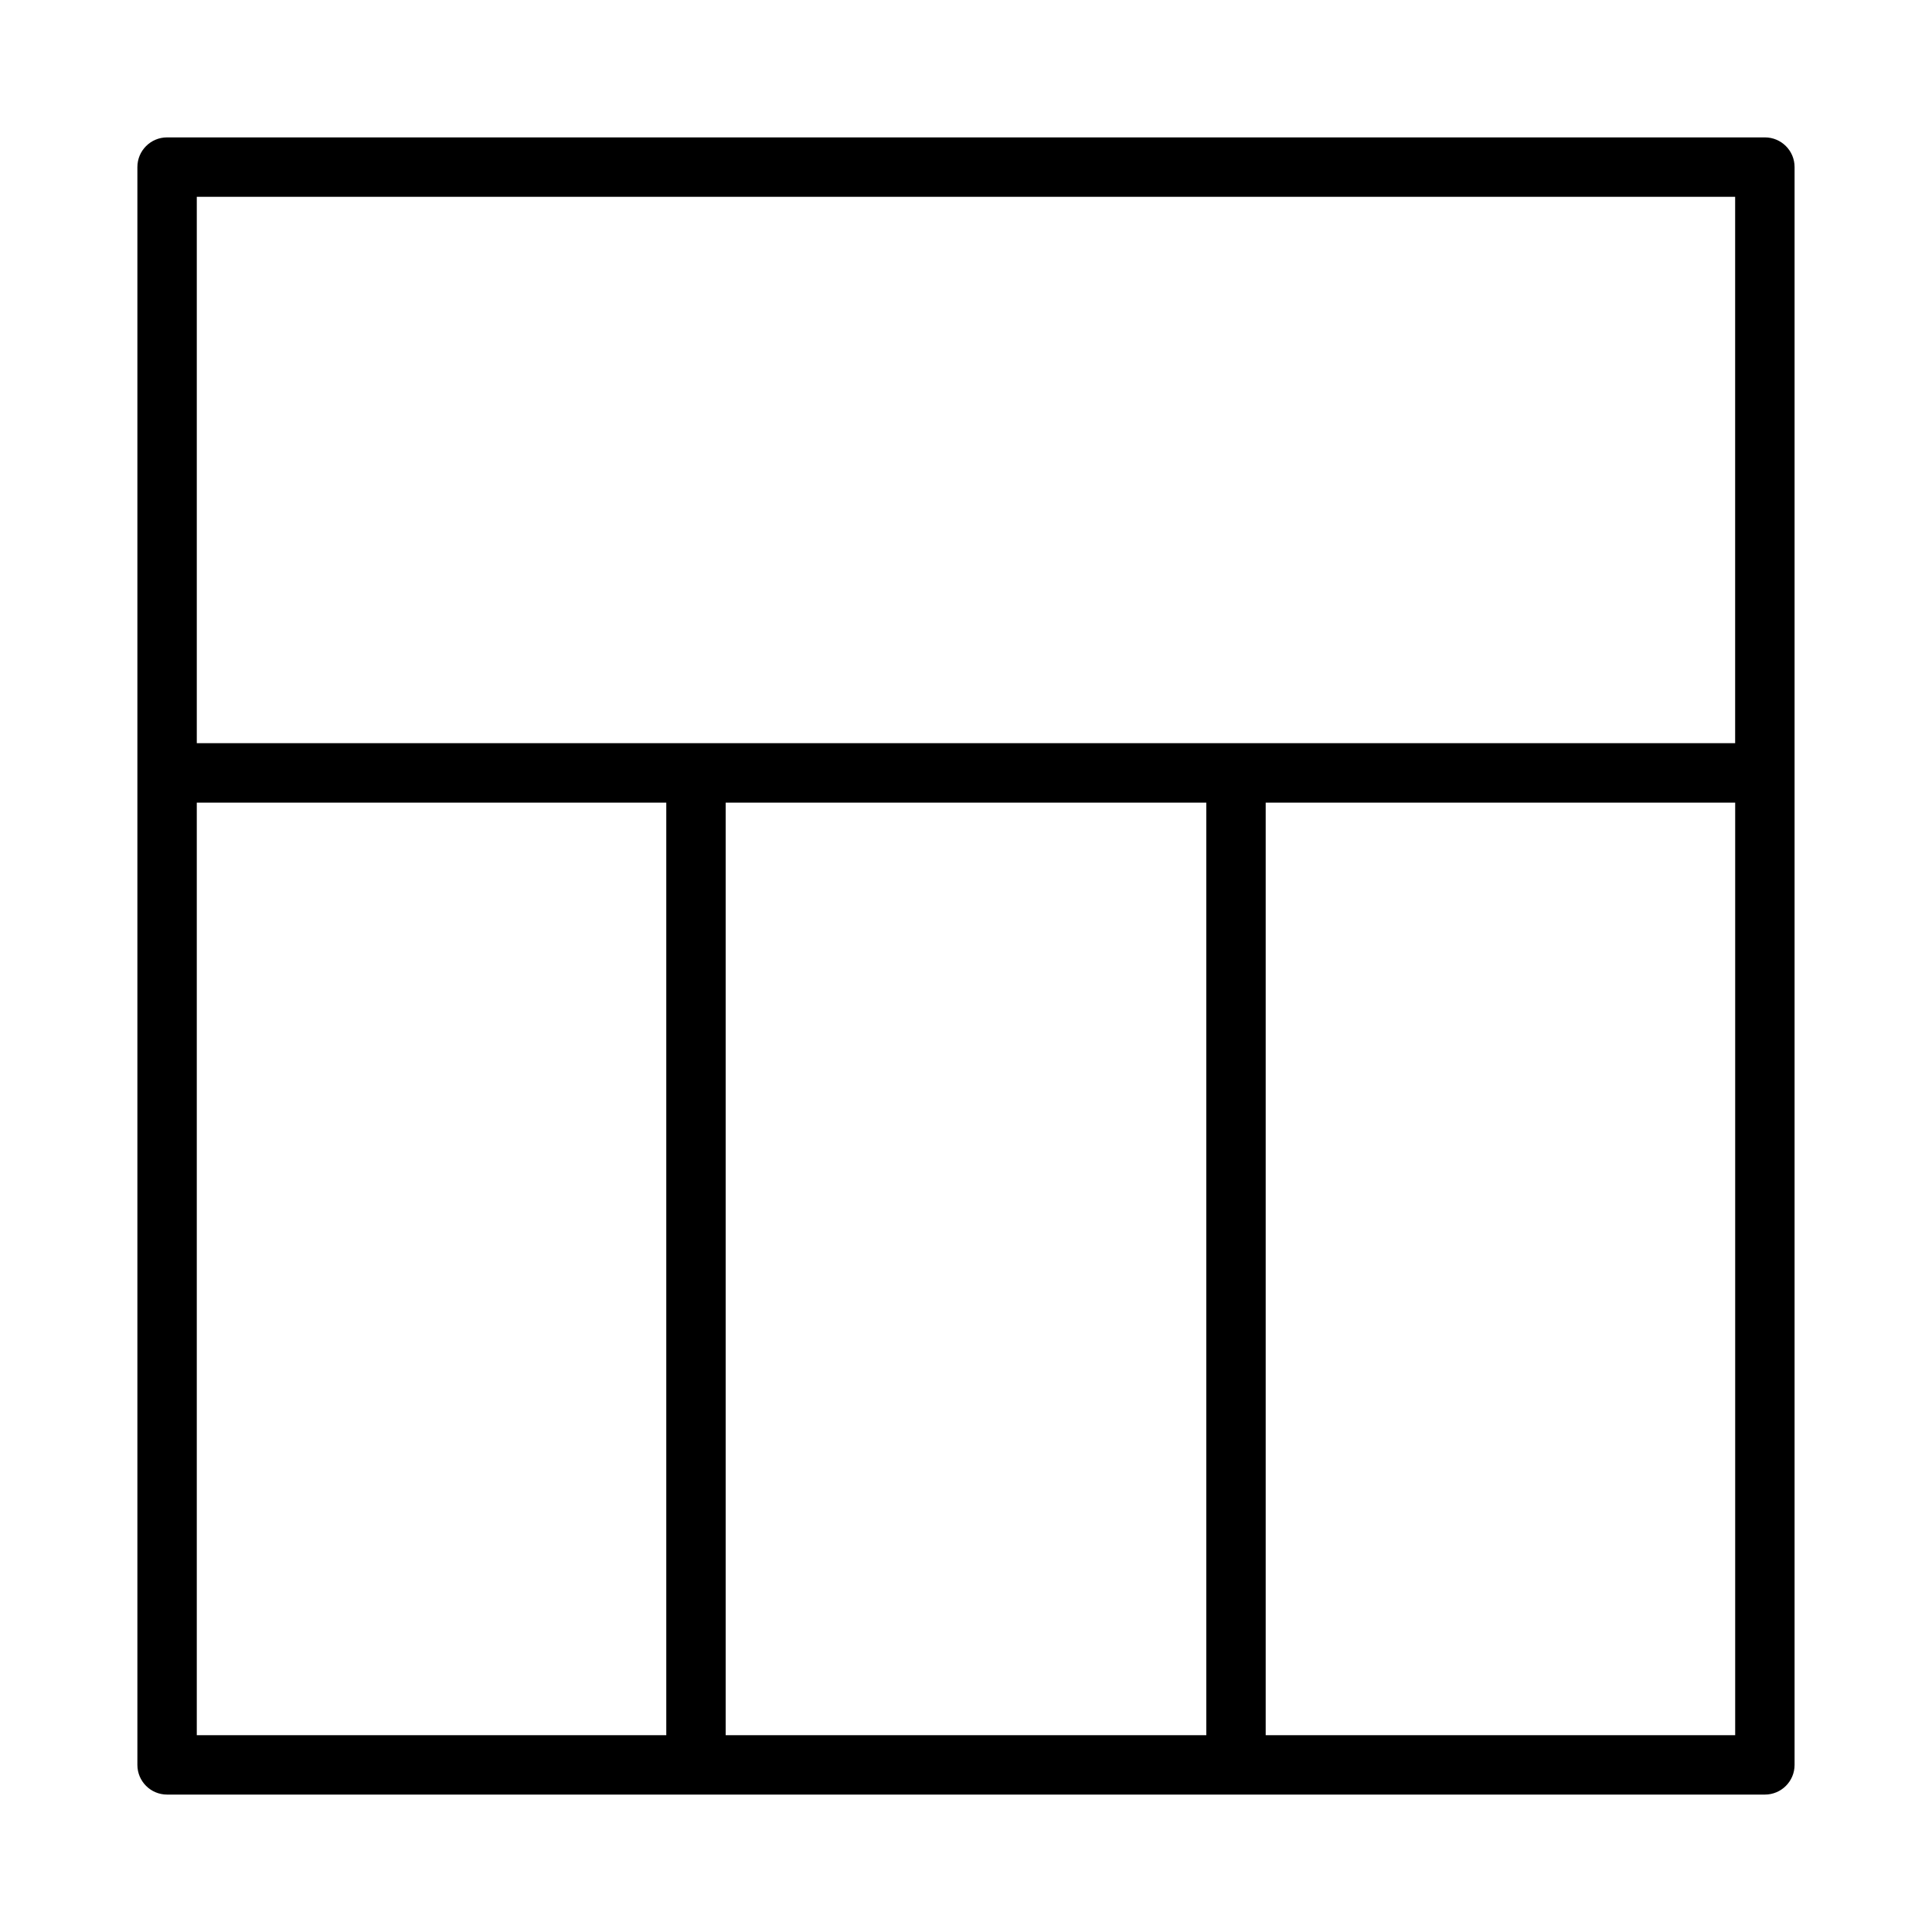 <?xml version="1.0" encoding="UTF-8"?>
<!-- Uploaded to: ICON Repo, www.iconrepo.com, Generator: ICON Repo Mixer Tools -->
<svg fill="#000000" width="800px" height="800px" version="1.1" viewBox="144 144 512 512" xmlns="http://www.w3.org/2000/svg">
 <path d="m611.71 180.41h-423.43c-4.352 0-7.871 3.519-7.871 7.871v423.43c0 4.352 3.519 7.871 7.871 7.871h423.43c4.352 0 7.871-3.519 7.871-7.871v-423.43c0.008-4.348-3.519-7.871-7.867-7.871zm-291.14 423.43h-124.42v-247.14h124.42zm143.11 0h-127.37v-247.14h127.37zm140.16 0h-124.42v-247.14h124.42zm0-262.89h-407.69v-144.8h407.68v144.8z"/>
</svg>